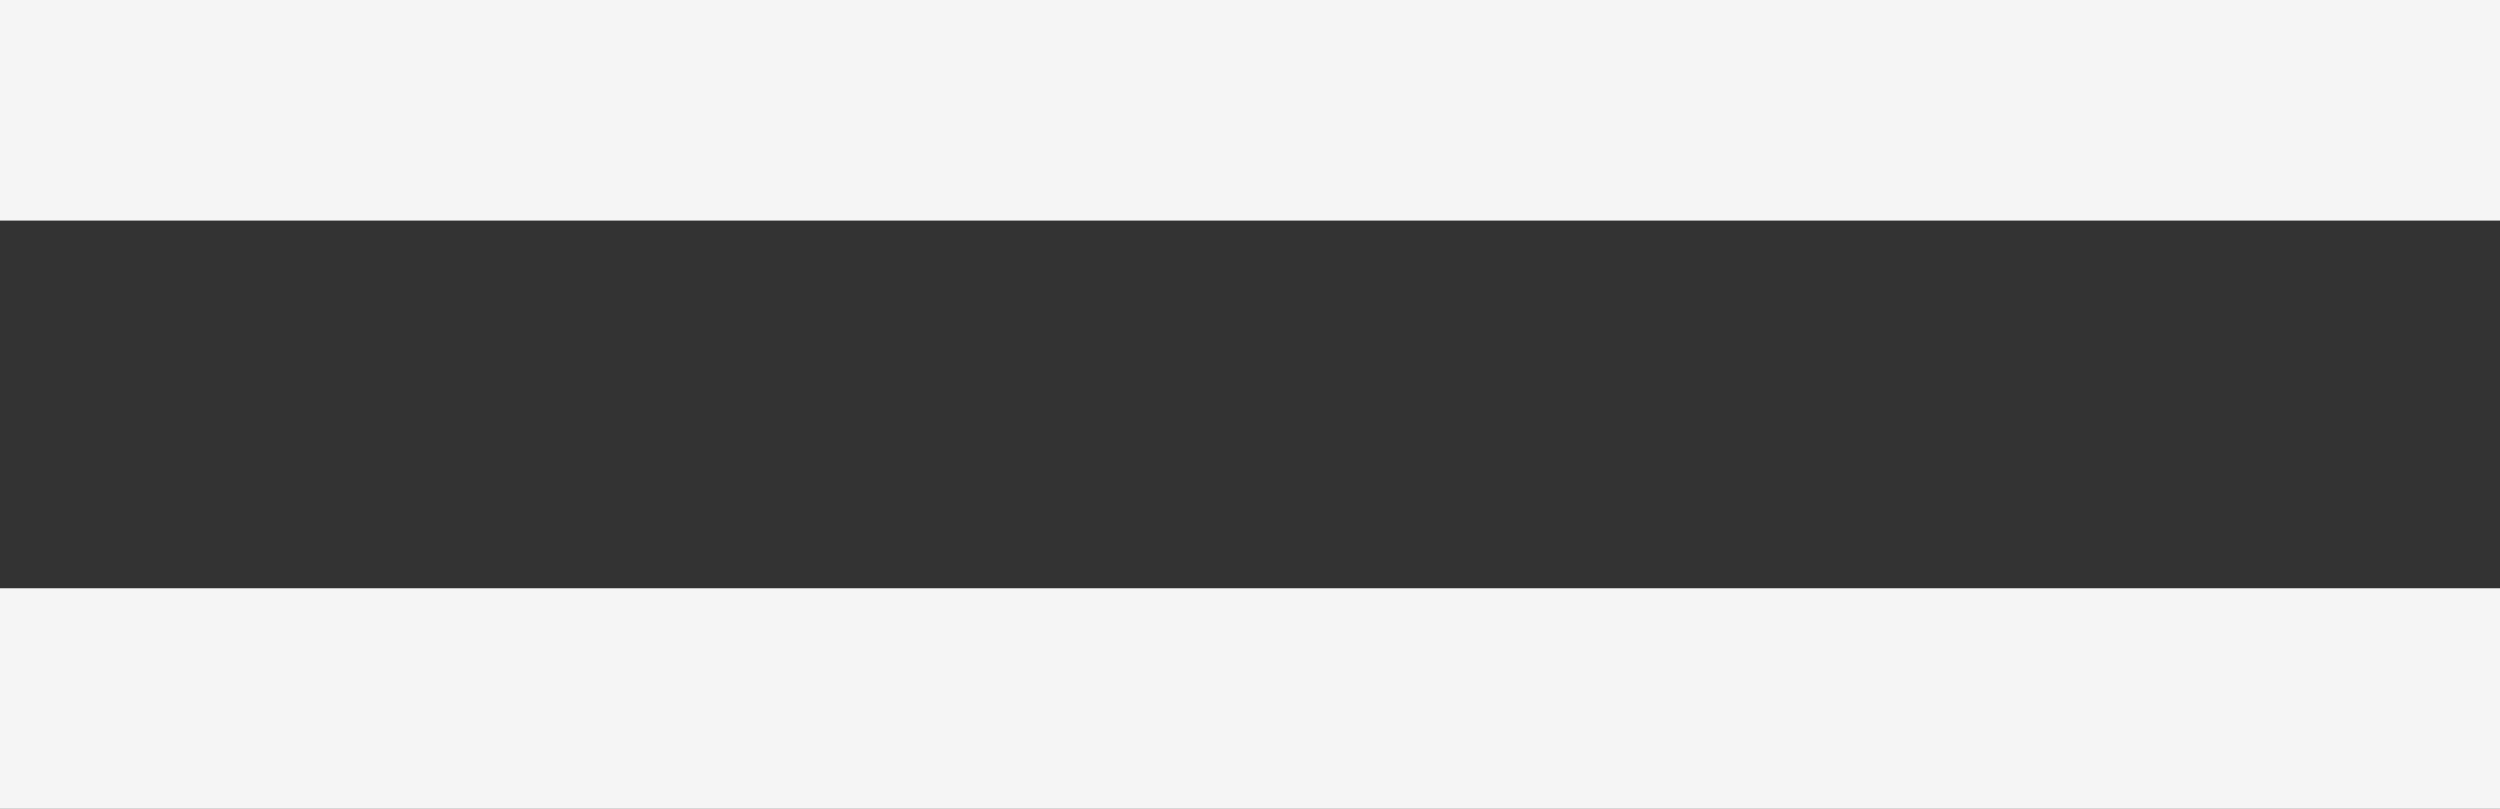 <svg xmlns="http://www.w3.org/2000/svg" width="68" height="22" viewBox="0 0 68 22">
  <rect x="0" y="0" width="68" height="22" fill="#333333" stroke="none"/>
  <g id="Gruppe_72" data-name="Gruppe 72" transform="translate(-1721 -83)">
    <line id="Linie_1" data-name="Linie 1" x2="68" transform="translate(1721 86)" fill="none" stroke="#f5f5f5" stroke-width="6"/>
    <line id="Linie_2" data-name="Linie 2" x2="68" transform="translate(1721 102)" fill="none" stroke="#f5f5f5" stroke-width="6"/>
  </g>
</svg>
